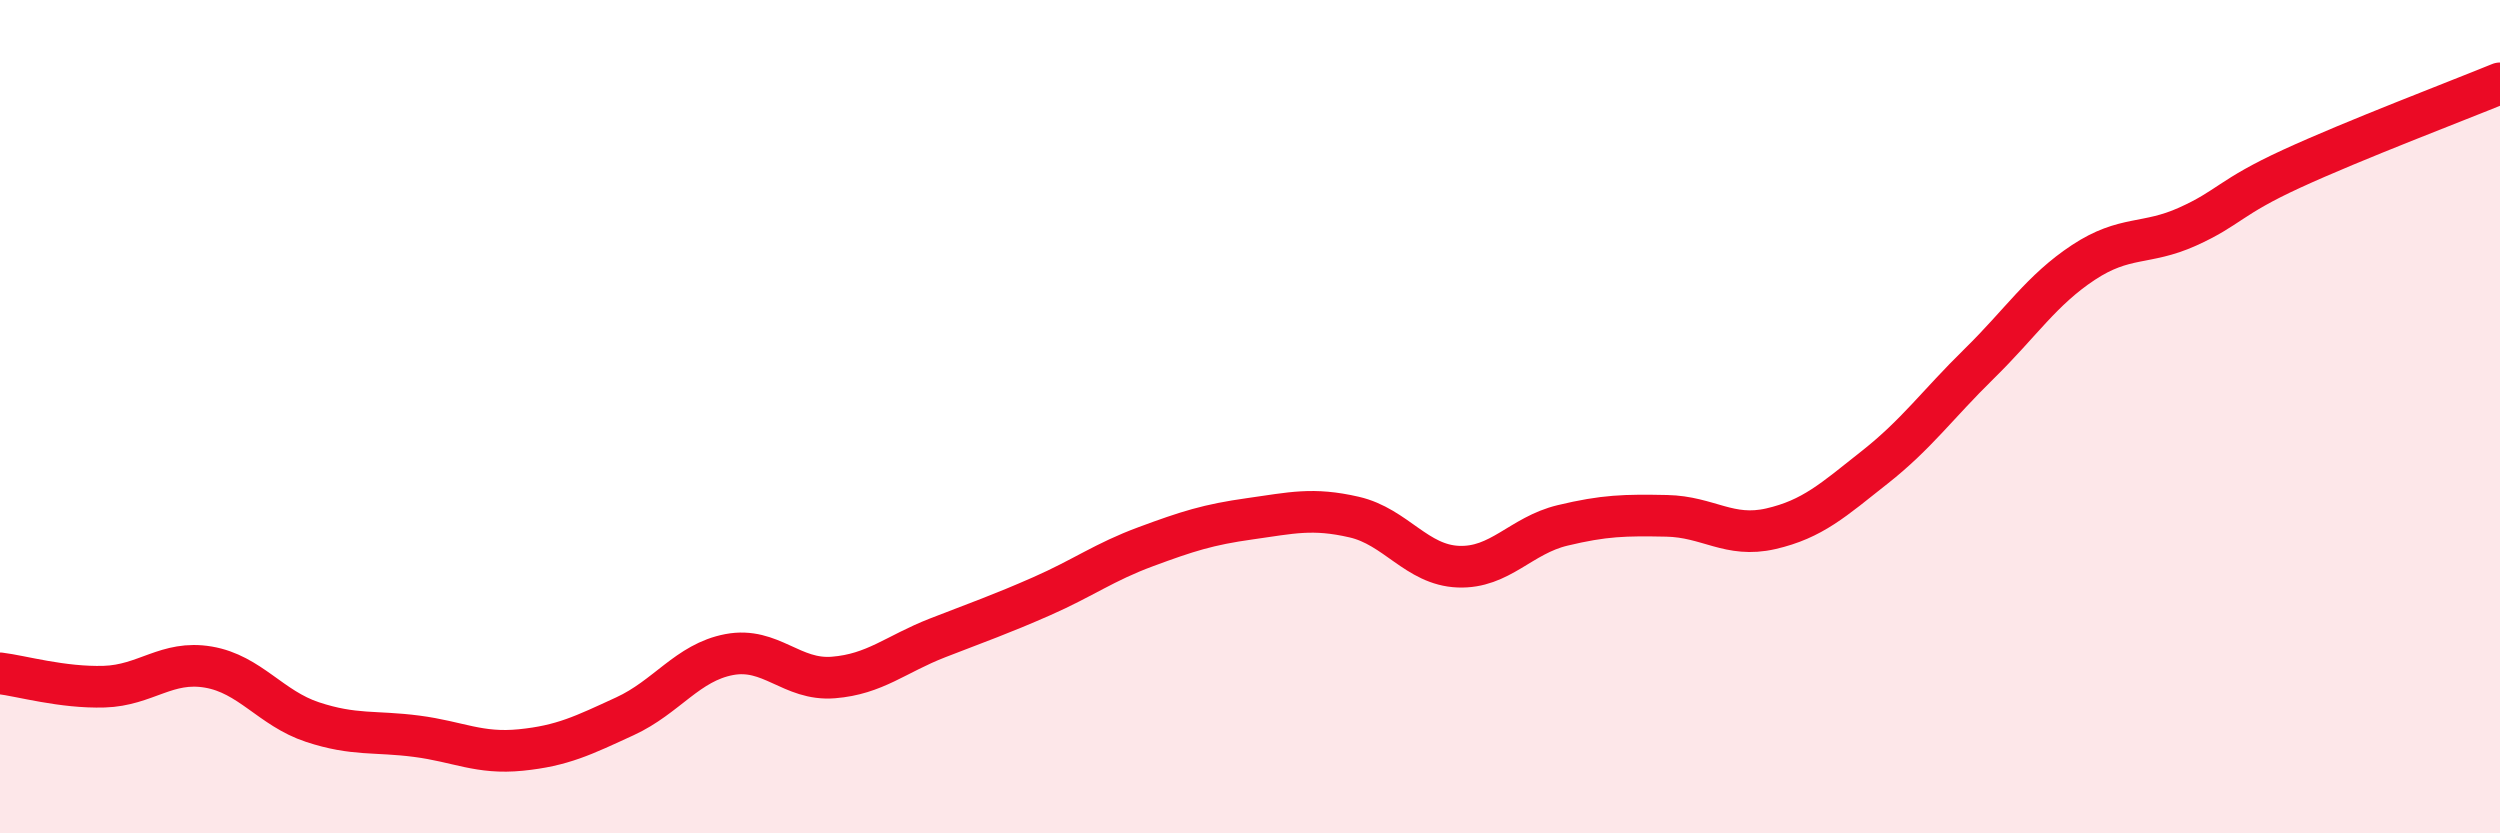 
    <svg width="60" height="20" viewBox="0 0 60 20" xmlns="http://www.w3.org/2000/svg">
      <path
        d="M 0,16.16 C 0.5,16.22 1.5,16.51 2.5,16.48 C 3.5,16.45 4,15.84 5,16.01 C 6,16.18 6.5,17 7.5,17.33 C 8.5,17.66 9,17.54 10,17.67 C 11,17.8 11.5,18.1 12.5,18 C 13.5,17.9 14,17.65 15,17.19 C 16,16.73 16.5,15.9 17.5,15.71 C 18.5,15.52 19,16.34 20,16.26 C 21,16.18 21.5,15.7 22.5,15.31 C 23.5,14.92 24,14.75 25,14.31 C 26,13.87 26.5,13.49 27.5,13.12 C 28.5,12.75 29,12.59 30,12.45 C 31,12.31 31.5,12.18 32.5,12.41 C 33.5,12.64 34,13.56 35,13.6 C 36,13.64 36.5,12.85 37.5,12.61 C 38.5,12.37 39,12.36 40,12.38 C 41,12.4 41.5,12.92 42.5,12.69 C 43.5,12.46 44,12 45,11.21 C 46,10.42 46.5,9.71 47.5,8.73 C 48.5,7.75 49,6.96 50,6.3 C 51,5.64 51.5,5.89 52.5,5.44 C 53.5,4.99 53.5,4.74 55,4.05 C 56.5,3.36 59,2.41 60,2L60 20L0 20Z"
        fill="#EB0A25"
        opacity="0.1"
        stroke-linecap="round"
        stroke-linejoin="round"
      />
      <path
        d="M 0,16.16 C 0.5,16.22 1.5,16.51 2.5,16.48 C 3.5,16.45 4,15.84 5,16.01 C 6,16.18 6.5,17 7.5,17.33 C 8.5,17.66 9,17.54 10,17.67 C 11,17.8 11.5,18.1 12.5,18 C 13.5,17.9 14,17.65 15,17.19 C 16,16.73 16.5,15.9 17.5,15.71 C 18.5,15.52 19,16.34 20,16.26 C 21,16.18 21.5,15.7 22.5,15.31 C 23.5,14.92 24,14.75 25,14.31 C 26,13.87 26.5,13.49 27.5,13.12 C 28.5,12.75 29,12.59 30,12.45 C 31,12.31 31.5,12.18 32.5,12.41 C 33.5,12.64 34,13.56 35,13.6 C 36,13.64 36.5,12.85 37.5,12.61 C 38.5,12.37 39,12.36 40,12.38 C 41,12.4 41.5,12.92 42.5,12.69 C 43.5,12.46 44,12 45,11.21 C 46,10.42 46.5,9.71 47.5,8.73 C 48.5,7.75 49,6.96 50,6.3 C 51,5.64 51.5,5.89 52.5,5.44 C 53.5,4.99 53.5,4.74 55,4.05 C 56.5,3.36 59,2.41 60,2"
        stroke="#EB0A25"
        stroke-width="1"
        fill="none"
        stroke-linecap="round"
        stroke-linejoin="round"
      />
    </svg>
  